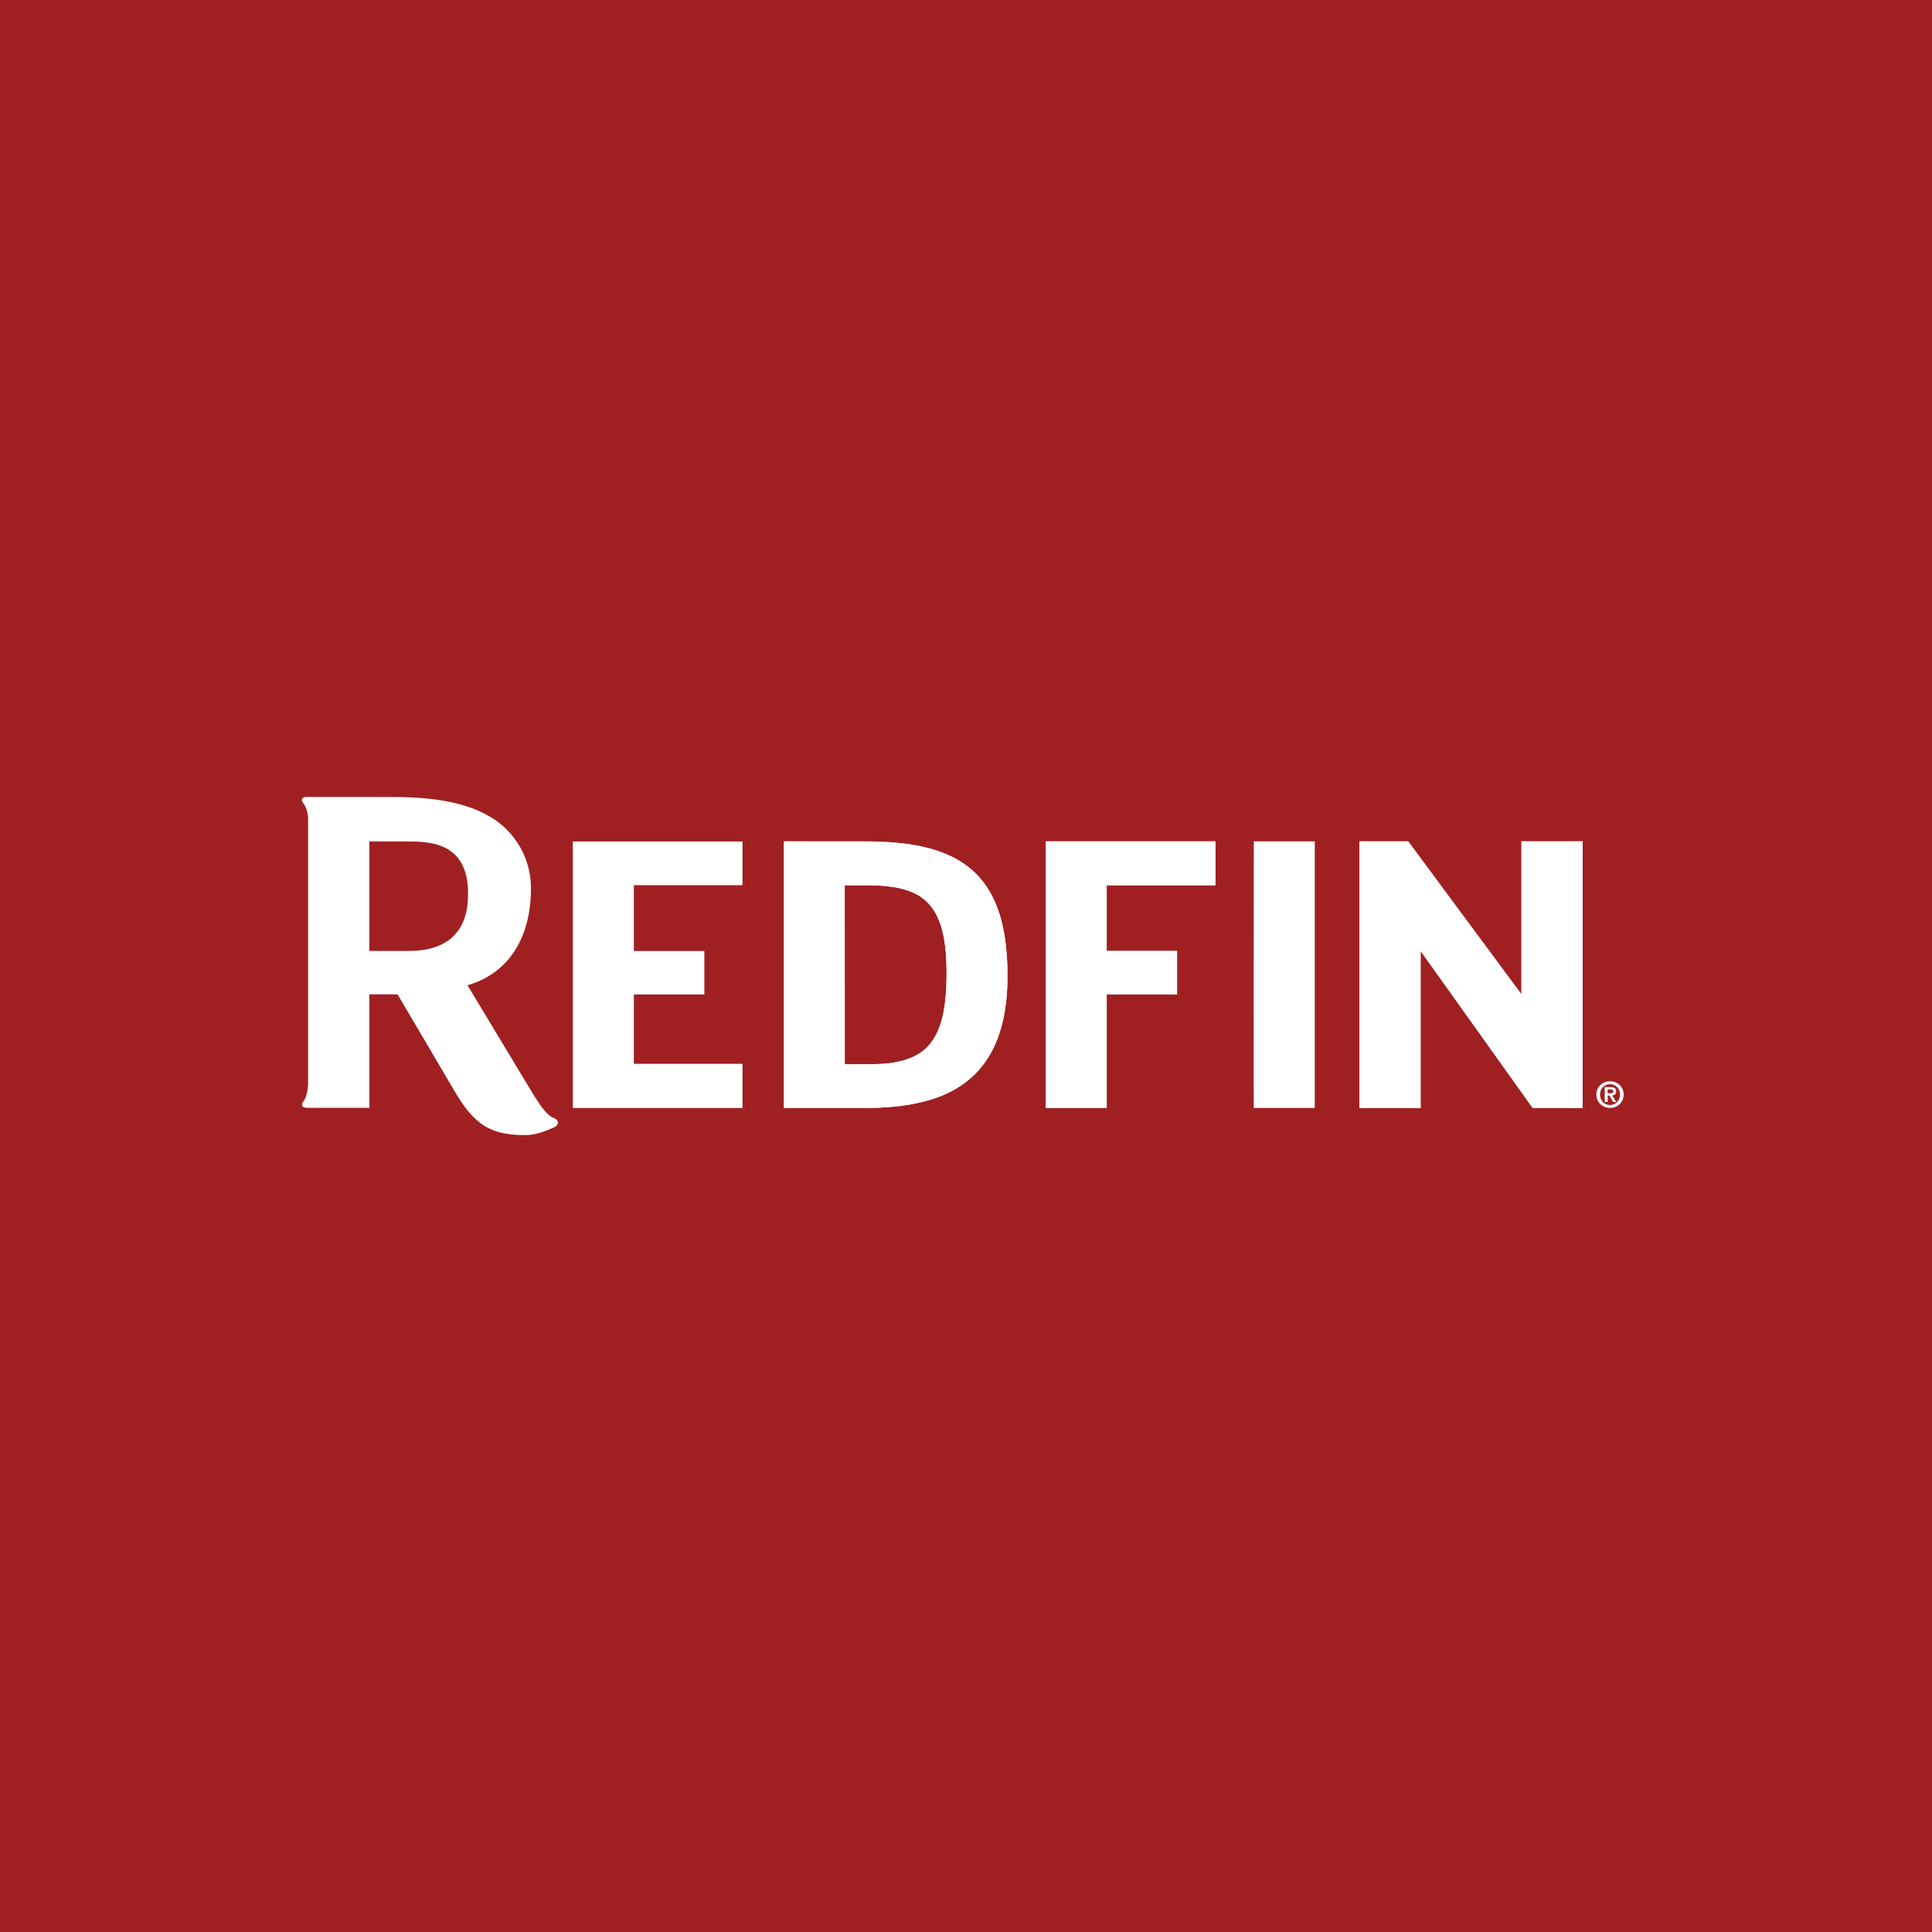 <svg width="40" height="40" viewBox="0 0 40 40" fill="none" xmlns="http://www.w3.org/2000/svg">
<rect width="40" height="40" fill="#A02021"/>
<path d="M19.933 17.866C19.441 17.541 18.779 17.421 17.898 17.421L16.231 17.42V22.939L17.933 22.939C18.539 22.939 19.06 22.861 19.495 22.687C19.933 22.508 20.274 22.225 20.506 21.817C20.738 21.409 20.859 20.878 20.859 20.202C20.859 19.617 20.786 19.139 20.633 18.754C20.481 18.369 20.248 18.076 19.933 17.866ZM19.486 21.156C19.404 21.432 19.273 21.642 19.068 21.788C18.844 21.946 18.505 22.032 18.087 22.032H17.49L17.489 18.328L17.99 18.329C18.483 18.33 18.848 18.409 19.094 18.59C19.273 18.724 19.398 18.91 19.48 19.165C19.562 19.421 19.598 19.742 19.598 20.141C19.598 20.54 19.568 20.881 19.486 21.156Z" fill="white"/>
<path d="M19.933 17.866C19.441 17.541 18.779 17.421 17.898 17.421L16.231 17.42V22.939L17.933 22.939C18.539 22.939 19.06 22.861 19.495 22.687C19.933 22.508 20.274 22.225 20.506 21.817C20.738 21.409 20.859 20.878 20.859 20.202C20.859 19.617 20.786 19.139 20.633 18.754C20.481 18.369 20.248 18.076 19.933 17.866ZM19.486 21.156C19.404 21.432 19.273 21.642 19.068 21.788C18.844 21.946 18.505 22.032 18.087 22.032H17.49L17.489 18.328L17.99 18.329C18.483 18.33 18.848 18.409 19.094 18.59C19.273 18.724 19.398 18.91 19.48 19.165C19.562 19.421 19.598 19.742 19.598 20.141C19.598 20.54 19.568 20.881 19.486 21.156Z" fill="white"/>
<path d="M21.653 22.939H22.913V20.587H24.37V19.688H22.913V18.328L25.164 18.329V17.42H21.653V22.939Z" fill="white"/>
<path d="M25.959 22.939H27.221V17.42H25.959C25.959 17.42 25.95 22.939 25.959 22.939Z" fill="white"/>
<path d="M32.767 17.42H31.5V20.587L29.155 17.42H28.145V22.939H29.412V19.688L31.732 22.939H32.767V17.42Z" fill="white"/>
<path d="M21.653 22.939H22.913V20.587H24.37V19.688H22.913V18.328L25.164 18.329V17.42H21.653V22.939Z" fill="white"/>
<path d="M32.767 17.42H31.5V20.587L29.155 17.42H28.145V22.939H29.412V19.688L31.732 22.939H32.767V17.42Z" fill="white"/>
<path d="M11.471 23.149C11.365 23.107 11.259 23.026 10.973 22.546L10.405 21.603L9.736 20.493L9.679 20.398C9.711 20.389 9.744 20.378 9.776 20.368C10.544 20.104 10.993 19.4 10.993 18.396C10.993 17.9 10.793 17.441 10.409 17.098C10.353 17.051 10.296 17.006 10.234 16.964C9.722 16.627 9.033 16.501 8.116 16.501L6.38 16.5H6.379V16.5H6.353C6.241 16.499 6.23 16.564 6.274 16.623C6.314 16.675 6.359 16.745 6.379 16.922V22.463C6.359 22.689 6.314 22.761 6.274 22.813C6.23 22.871 6.249 22.938 6.362 22.937H7.647V20.587H8.231L8.642 21.284L9.158 22.161L9.409 22.587C9.727 23.124 10.006 23.421 10.562 23.484C10.637 23.494 10.718 23.499 10.805 23.5C10.812 23.5 10.884 23.5 10.891 23.5C11.091 23.5 11.286 23.42 11.407 23.368C11.424 23.362 11.44 23.356 11.456 23.349C11.601 23.284 11.561 23.185 11.471 23.149ZM8.464 19.688H7.69H7.647V17.421H8.464C8.868 17.421 9.176 17.473 9.407 17.683C9.492 17.763 9.558 17.861 9.605 17.979C9.662 18.122 9.69 18.293 9.69 18.5C9.69 18.802 9.662 19.688 8.464 19.688Z" fill="white"/>
<path d="M13.123 20.589H14.583V19.69H13.123V18.327H15.373V17.422H11.86V22.94H15.373V22.025H13.123V20.589Z" fill="white"/>
<path d="M33.334 22.387C33.483 22.387 33.616 22.494 33.616 22.662C33.616 22.829 33.483 22.938 33.334 22.938C33.184 22.938 33.051 22.829 33.051 22.662C33.051 22.494 33.184 22.387 33.334 22.387ZM33.334 22.879C33.448 22.879 33.541 22.787 33.541 22.662C33.541 22.536 33.448 22.446 33.334 22.446C33.218 22.446 33.126 22.536 33.126 22.662C33.126 22.787 33.218 22.879 33.334 22.879ZM33.224 22.507H33.34C33.417 22.507 33.461 22.531 33.461 22.598C33.461 22.655 33.425 22.677 33.38 22.681L33.462 22.815H33.398L33.323 22.683H33.285V22.815H33.224V22.507H33.224ZM33.285 22.636H33.339C33.375 22.636 33.4 22.631 33.4 22.593C33.4 22.561 33.364 22.555 33.337 22.555H33.285V22.636H33.285Z" fill="white"/>
</svg>
